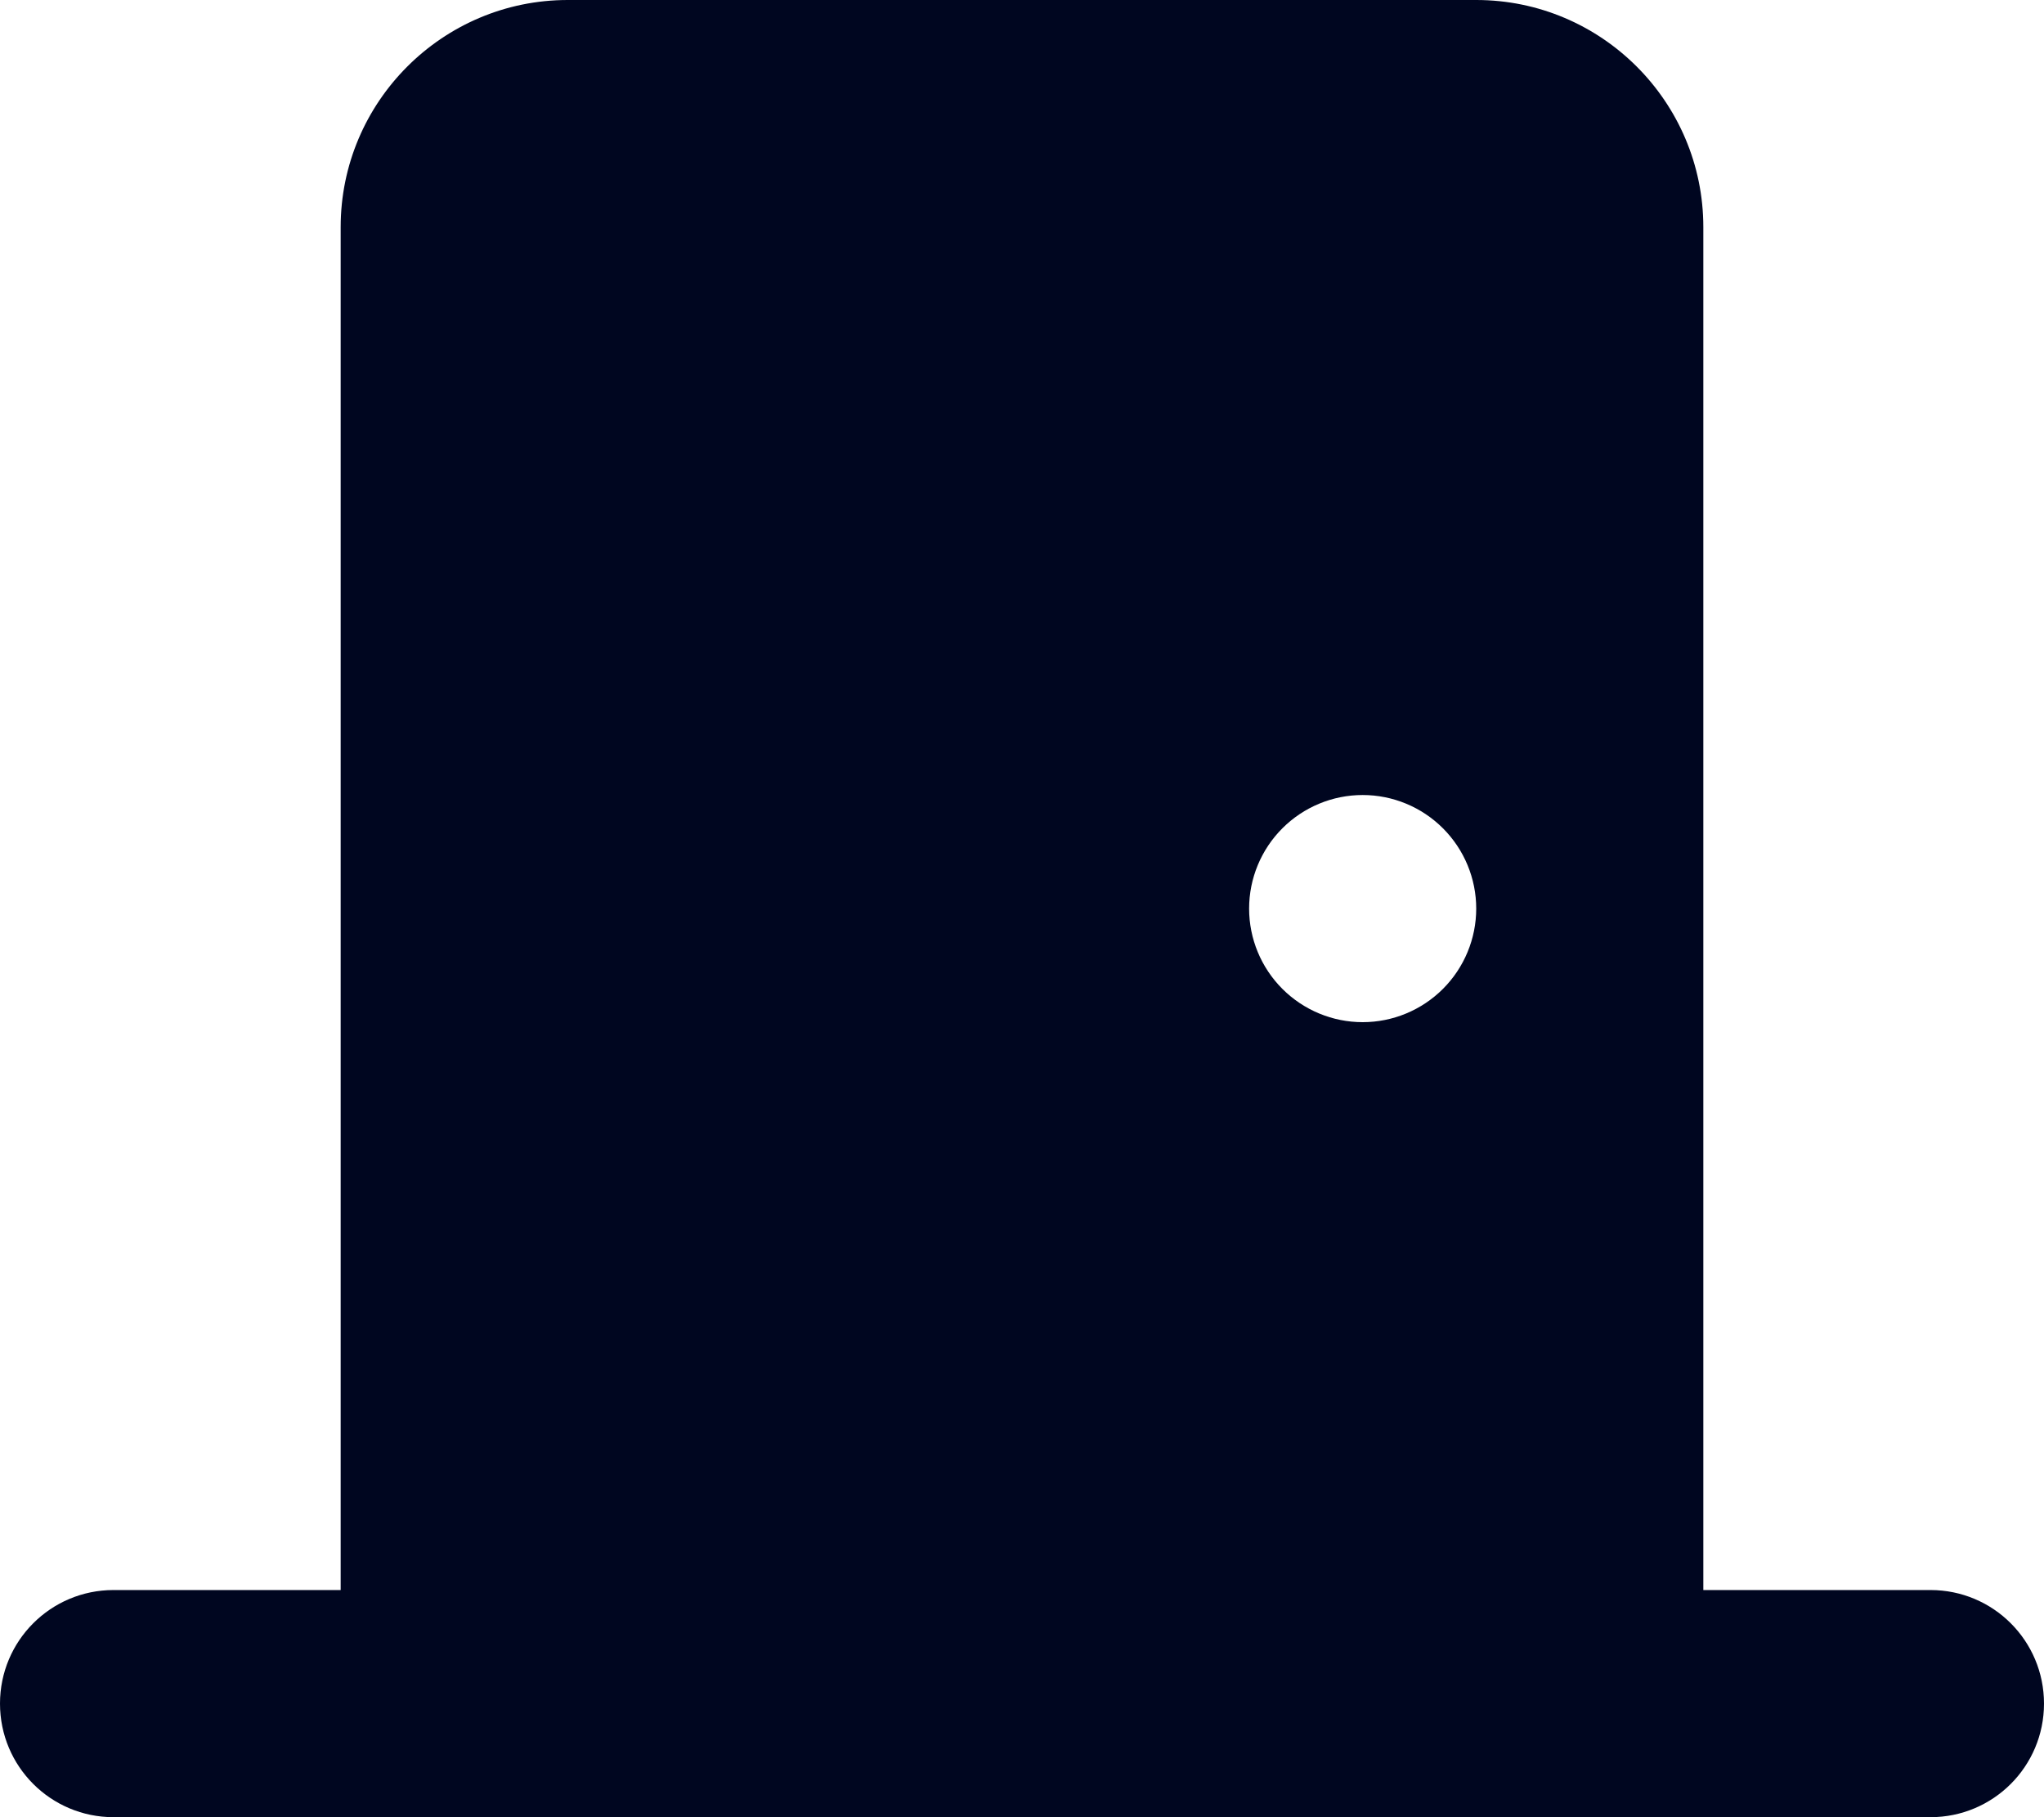 <?xml version="1.0" encoding="UTF-8"?> <svg xmlns="http://www.w3.org/2000/svg" width="36" height="32" viewBox="0 0 36 32" fill="none"> <g clip-path="url(#clip0_222_351)"> <path d="M6 4C6 1.794 7.794 0 10 0H26C28.206 0 30 1.794 30 4V28H34C35.106 28 36 28.894 36 30C36 31.106 35.106 32 34 32H27H9H2C0.894 32 0 31.106 0 30C0 28.894 0.894 28 2 28H6V4ZM24 18C24.53 18 25.039 17.789 25.414 17.414C25.789 17.039 26 16.53 26 16C26 15.47 25.789 14.961 25.414 14.586C25.039 14.211 24.53 14 24 14C23.47 14 22.961 14.211 22.586 14.586C22.211 14.961 22 15.47 22 16C22 16.53 22.211 17.039 22.586 17.414C22.961 17.789 23.47 18 24 18Z" fill="#000620"></path> </g> <defs> <clipPath id="clip0_222_351"> <rect width="36" height="32" fill="white"></rect> </clipPath> </defs> </svg> 